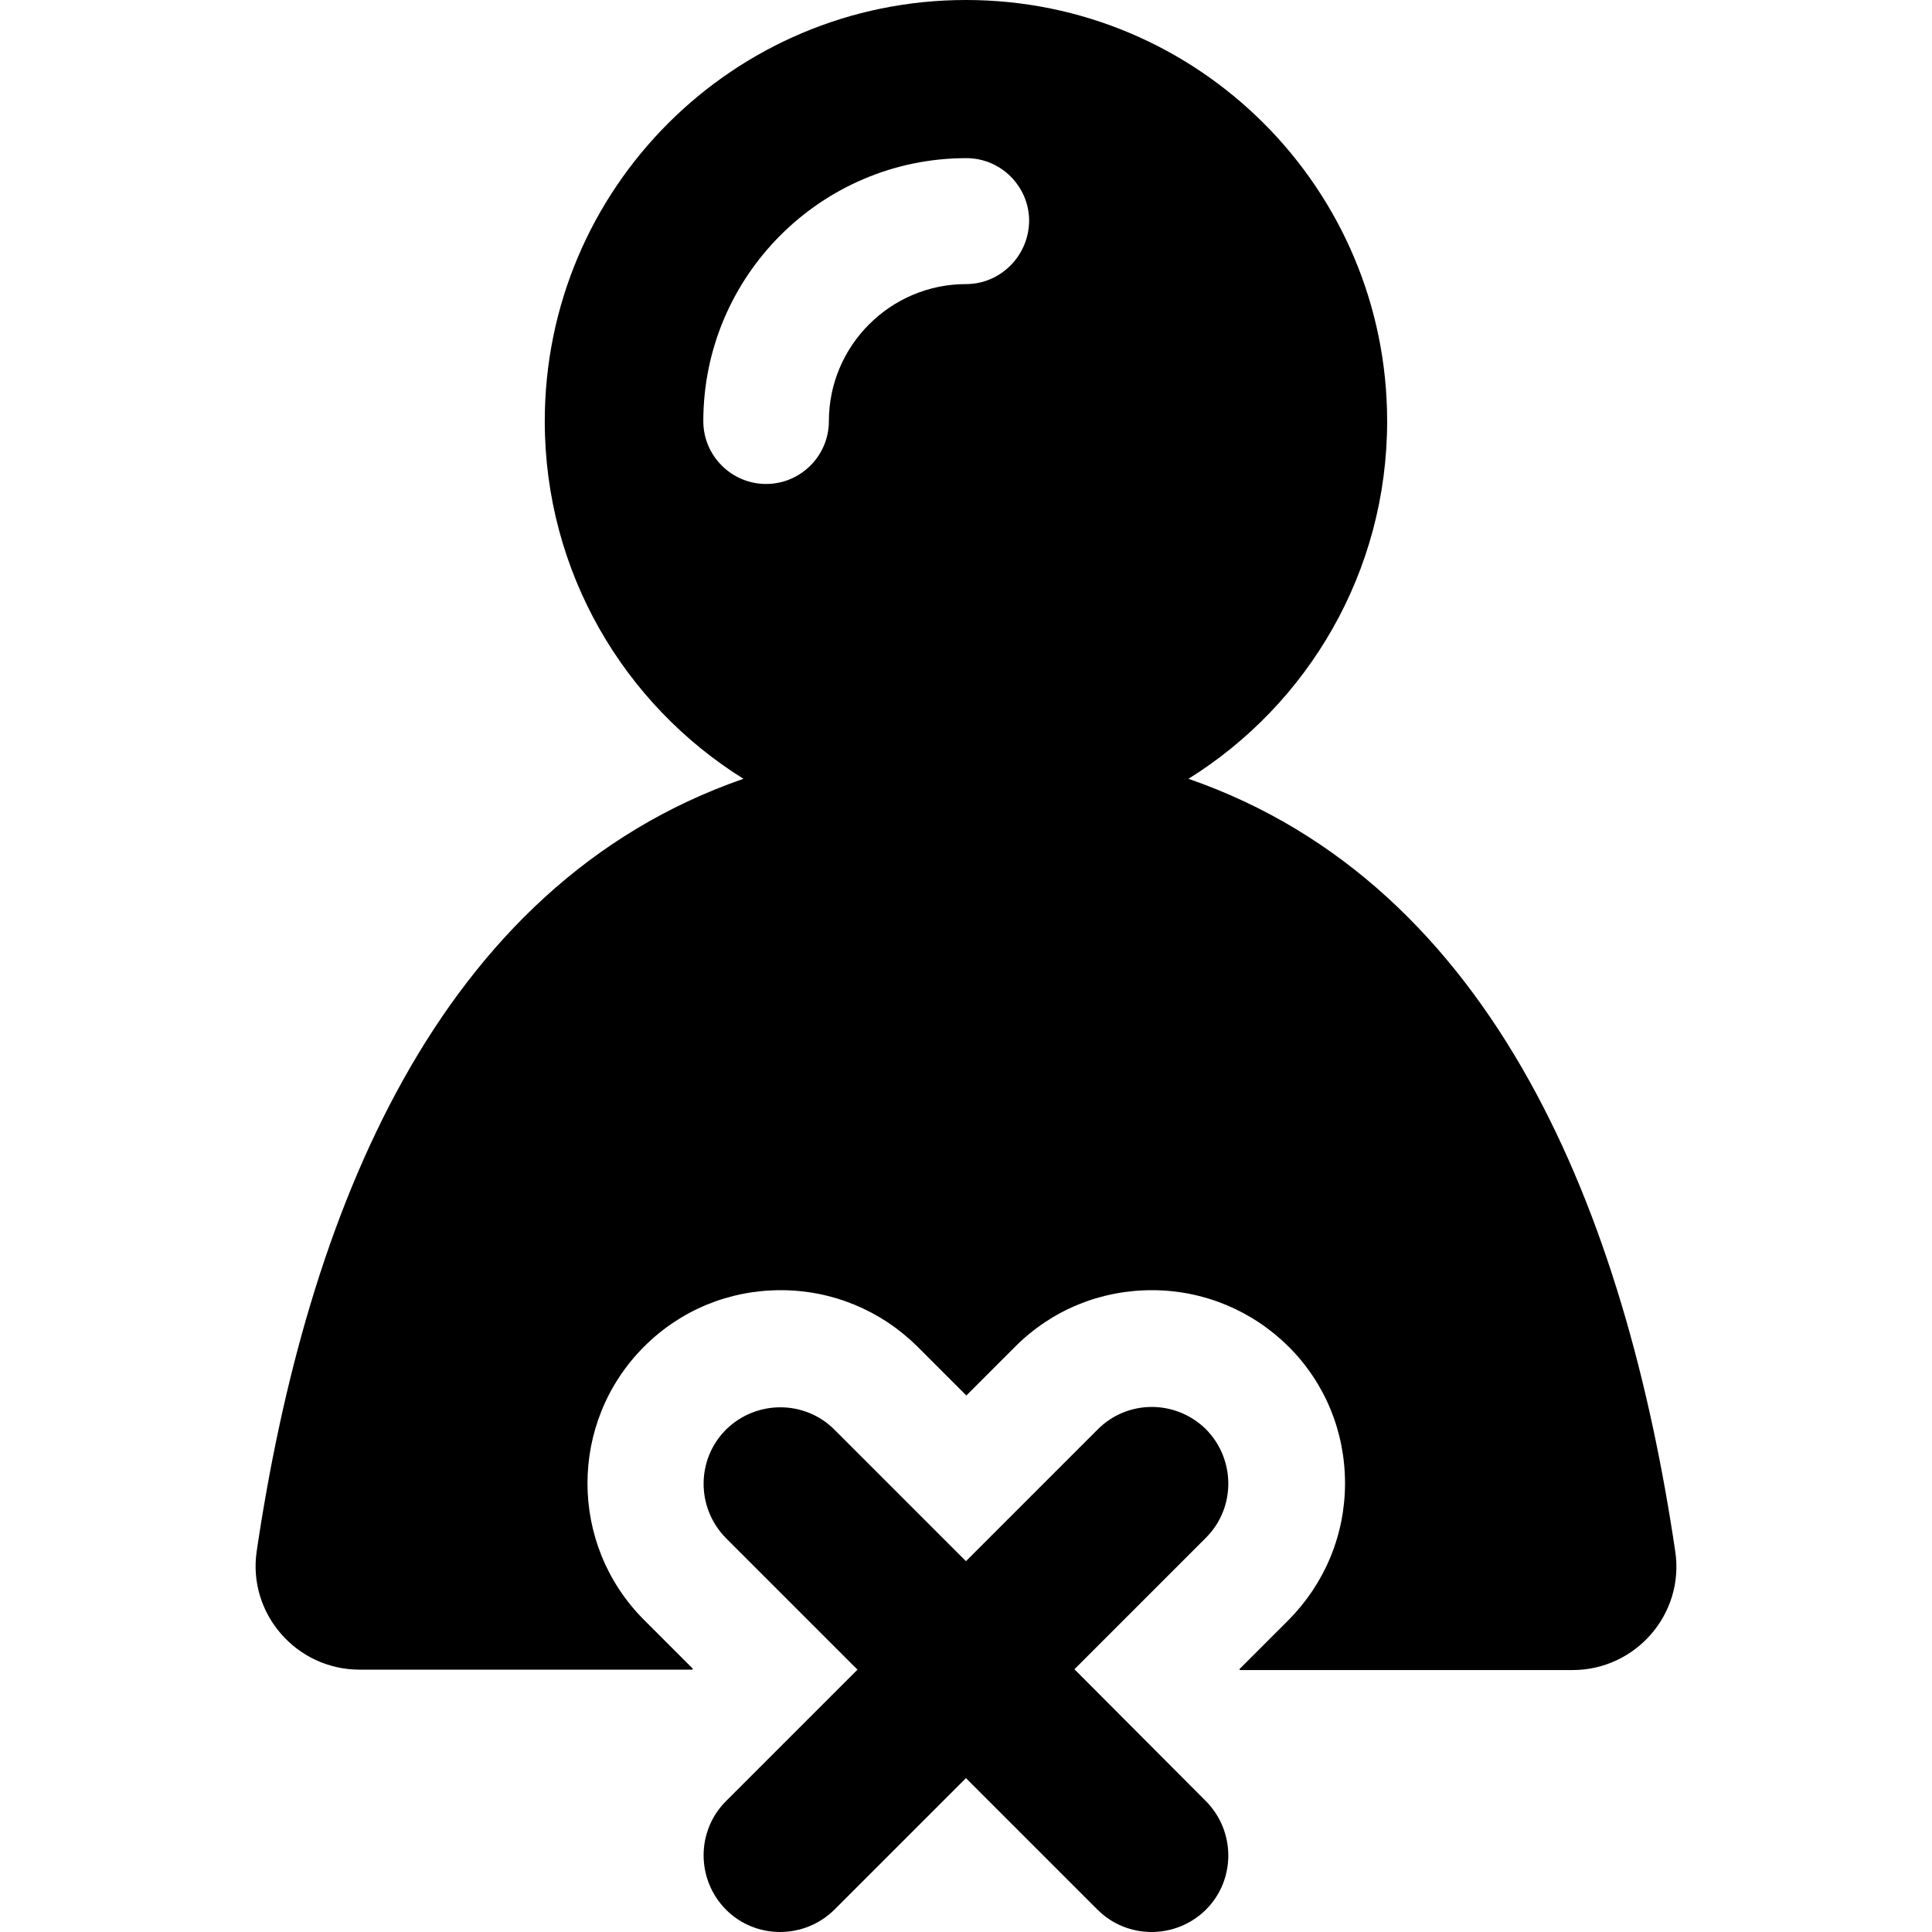 <?xml version="1.0" encoding="iso-8859-1"?>
<!-- Generator: Adobe Illustrator 19.1.0, SVG Export Plug-In . SVG Version: 6.00 Build 0)  -->
<svg version="1.1" id="Capa_1" xmlns="http://www.w3.org/2000/svg" xmlns:xlink="http://www.w3.org/1999/xlink" x="0px" y="0px"
	 viewBox="0 0 486.225 486.225" style="enable-background:new 0 0 486.225 486.225;" xml:space="preserve">
<g>
	<g id="XMLID_28_">
		<g id="XMLID_44_">
			<path d="M421.602,390.4c-12.5-84.4-45.2-167.6-122.5-194.4c30-18.7,50-52,50-90c0-58.5-47.4-106-106-106
				c-58.5,0-106,47.4-106,106c0,38,20,71.3,50,90c-77.3,26.8-110,110-122.5,194.4c-2.3,15.7,10,29.8,25.9,29.8h83.7l0.2-0.2
				l-12.3-12.3c-19-19-19-49.8,0-68.8c9.2-9.2,21.4-14.2,34.4-14.2s25.2,5.1,34.4,14.2l12.3,12.3l12.3-12.3
				c9.2-9.2,21.4-14.2,34.4-14.2s25.2,5.1,34.4,14.2c9.2,9.2,14.2,21.4,14.2,34.4s-5.1,25.2-14.2,34.4l-12.4,12.4l0.2,0.2h83.7
				C411.602,420.3,424.002,406.2,421.602,390.4z M243.102,71.5c-19,0-34.5,15.5-34.5,34.5c0,8.7-7.1,15.8-15.8,15.8
				s-15.8-7.1-15.8-15.8c0-36.5,29.7-66.2,66.2-66.2c8.7,0,15.8,7.1,15.8,15.8C258.902,64.4,251.802,71.5,243.102,71.5z"/>
		</g>
		<g id="XMLID_38_">
			<path d="M276.202,359.8l-33.1,33.1l-33.1-33.1c-7.5-7.5-19.7-7.5-27.3,0l0,0c-7.5,7.5-7.5,19.7,0,27.3l33.1,33.1l-33.1,33.1
				c-7.5,7.5-7.5,19.7,0,27.3c7.5,7.5,19.7,7.5,27.3,0l33.1-33.1l33.1,33.1c7.5,7.5,19.7,7.5,27.3,0l0,0c7.5-7.5,7.5-19.7,0-27.3
				l-33.1-33.2l33.1-33.1c7.5-7.5,7.5-19.7,0-27.3C295.902,352.2,283.702,352.2,276.202,359.8z"/>
		</g>
	</g>
</g>
<g>
</g>
<g>
</g>
<g>
</g>
<g>
</g>
<g>
</g>
<g>
</g>
<g>
</g>
<g>
</g>
<g>
</g>
<g>
</g>
<g>
</g>
<g>
</g>
<g>
</g>
<g>
</g>
<g>
</g>
</svg>
